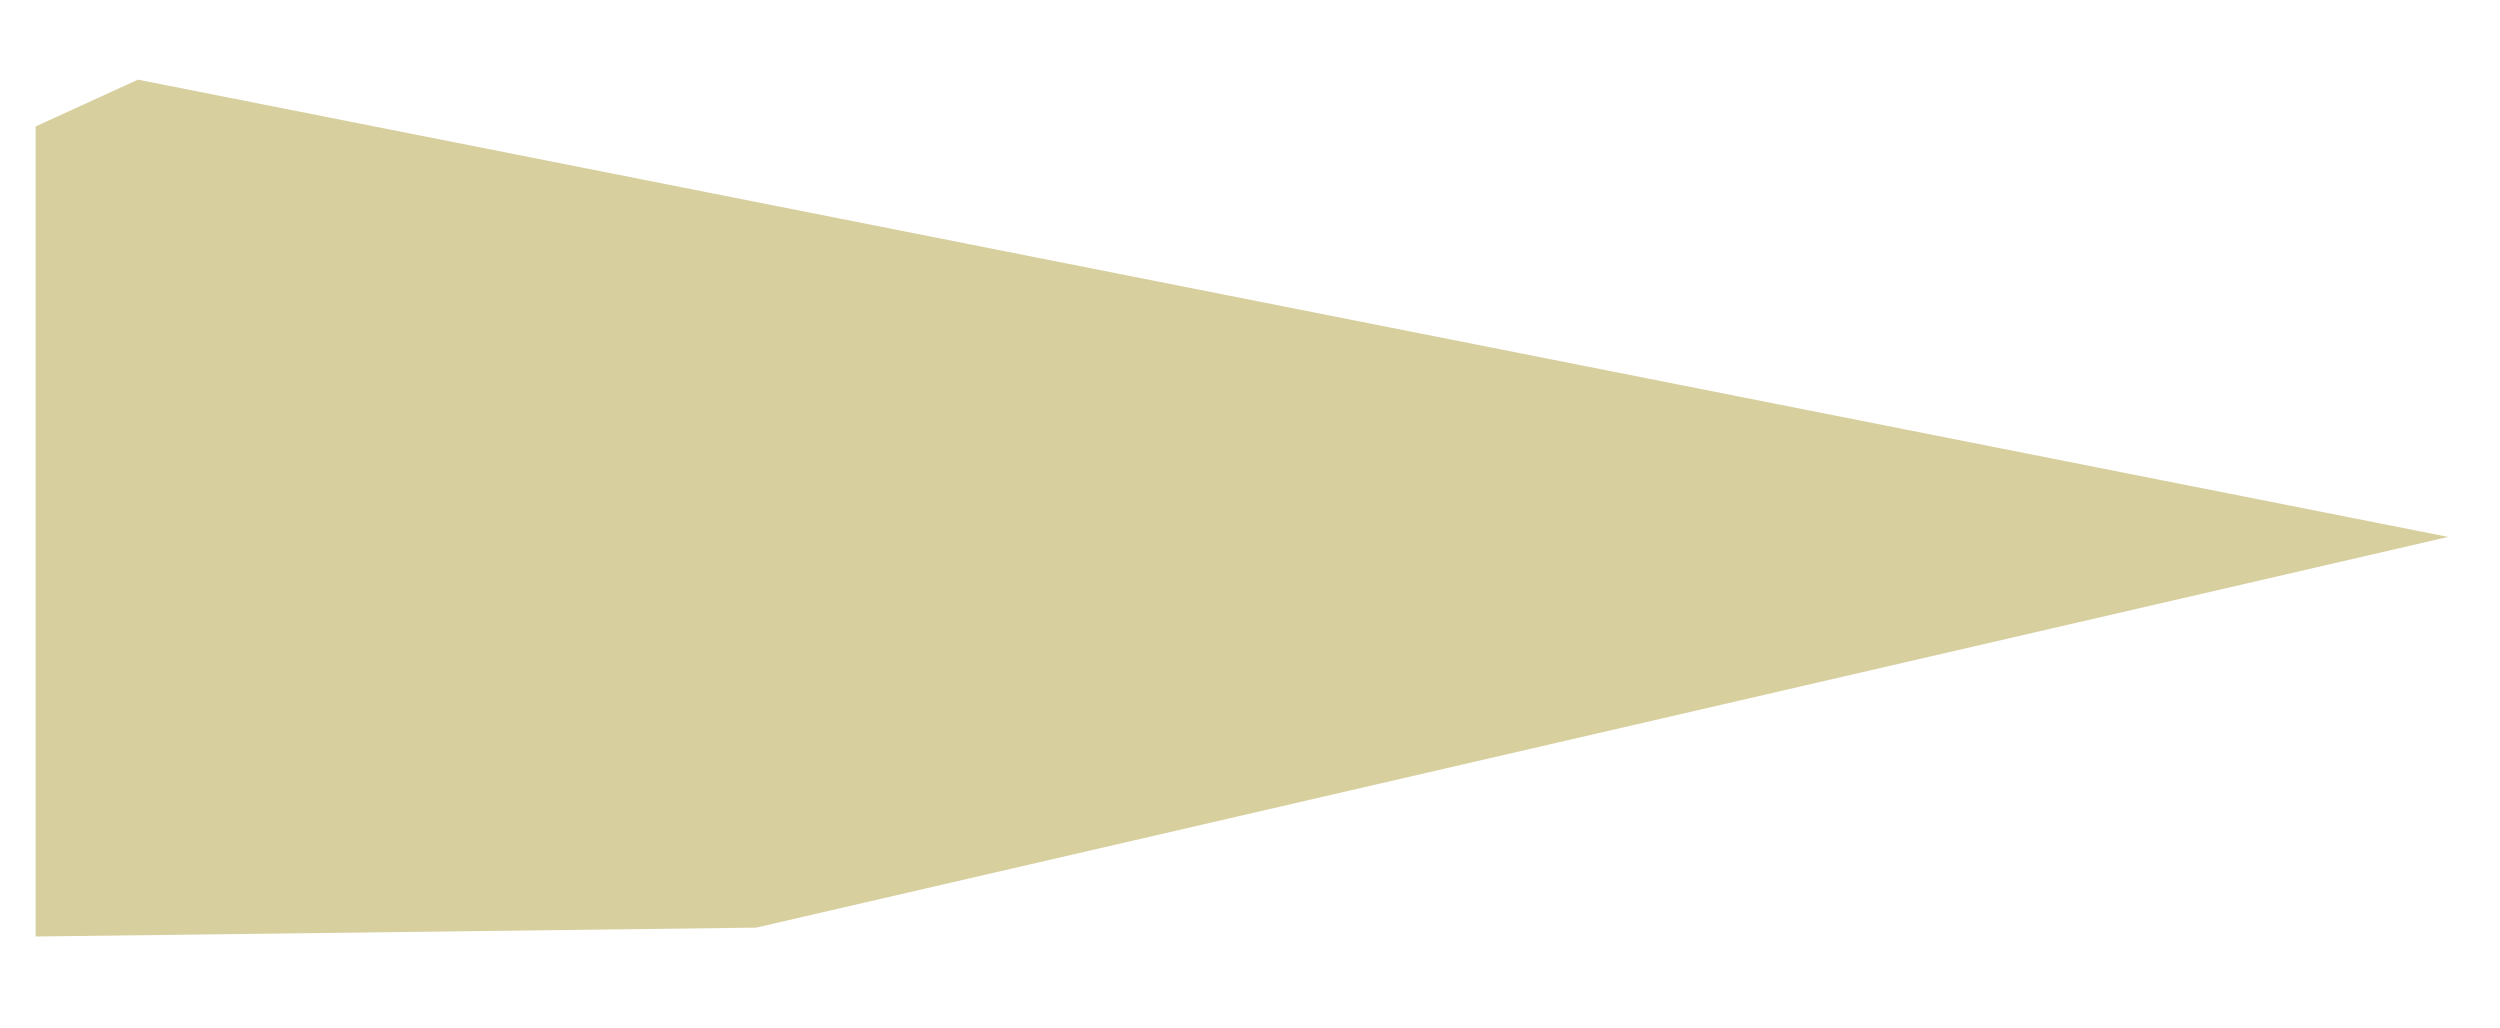 <svg xmlns="http://www.w3.org/2000/svg" id="Capa_1" data-name="Capa 1" viewBox="0 0 845.85 347.72"><defs><style>.cls-1{fill:#d8cf9e;}</style></defs><title>01SombraComposicion2Estilo2 EspejadoBeige</title><g id="Capa_1-2" data-name="Capa 1"><polygon class="cls-1" points="12.06 42.78 12.06 316.86 255.79 313.86 828.31 181.66 46.67 26.95 12.06 42.78"></polygon></g></svg>